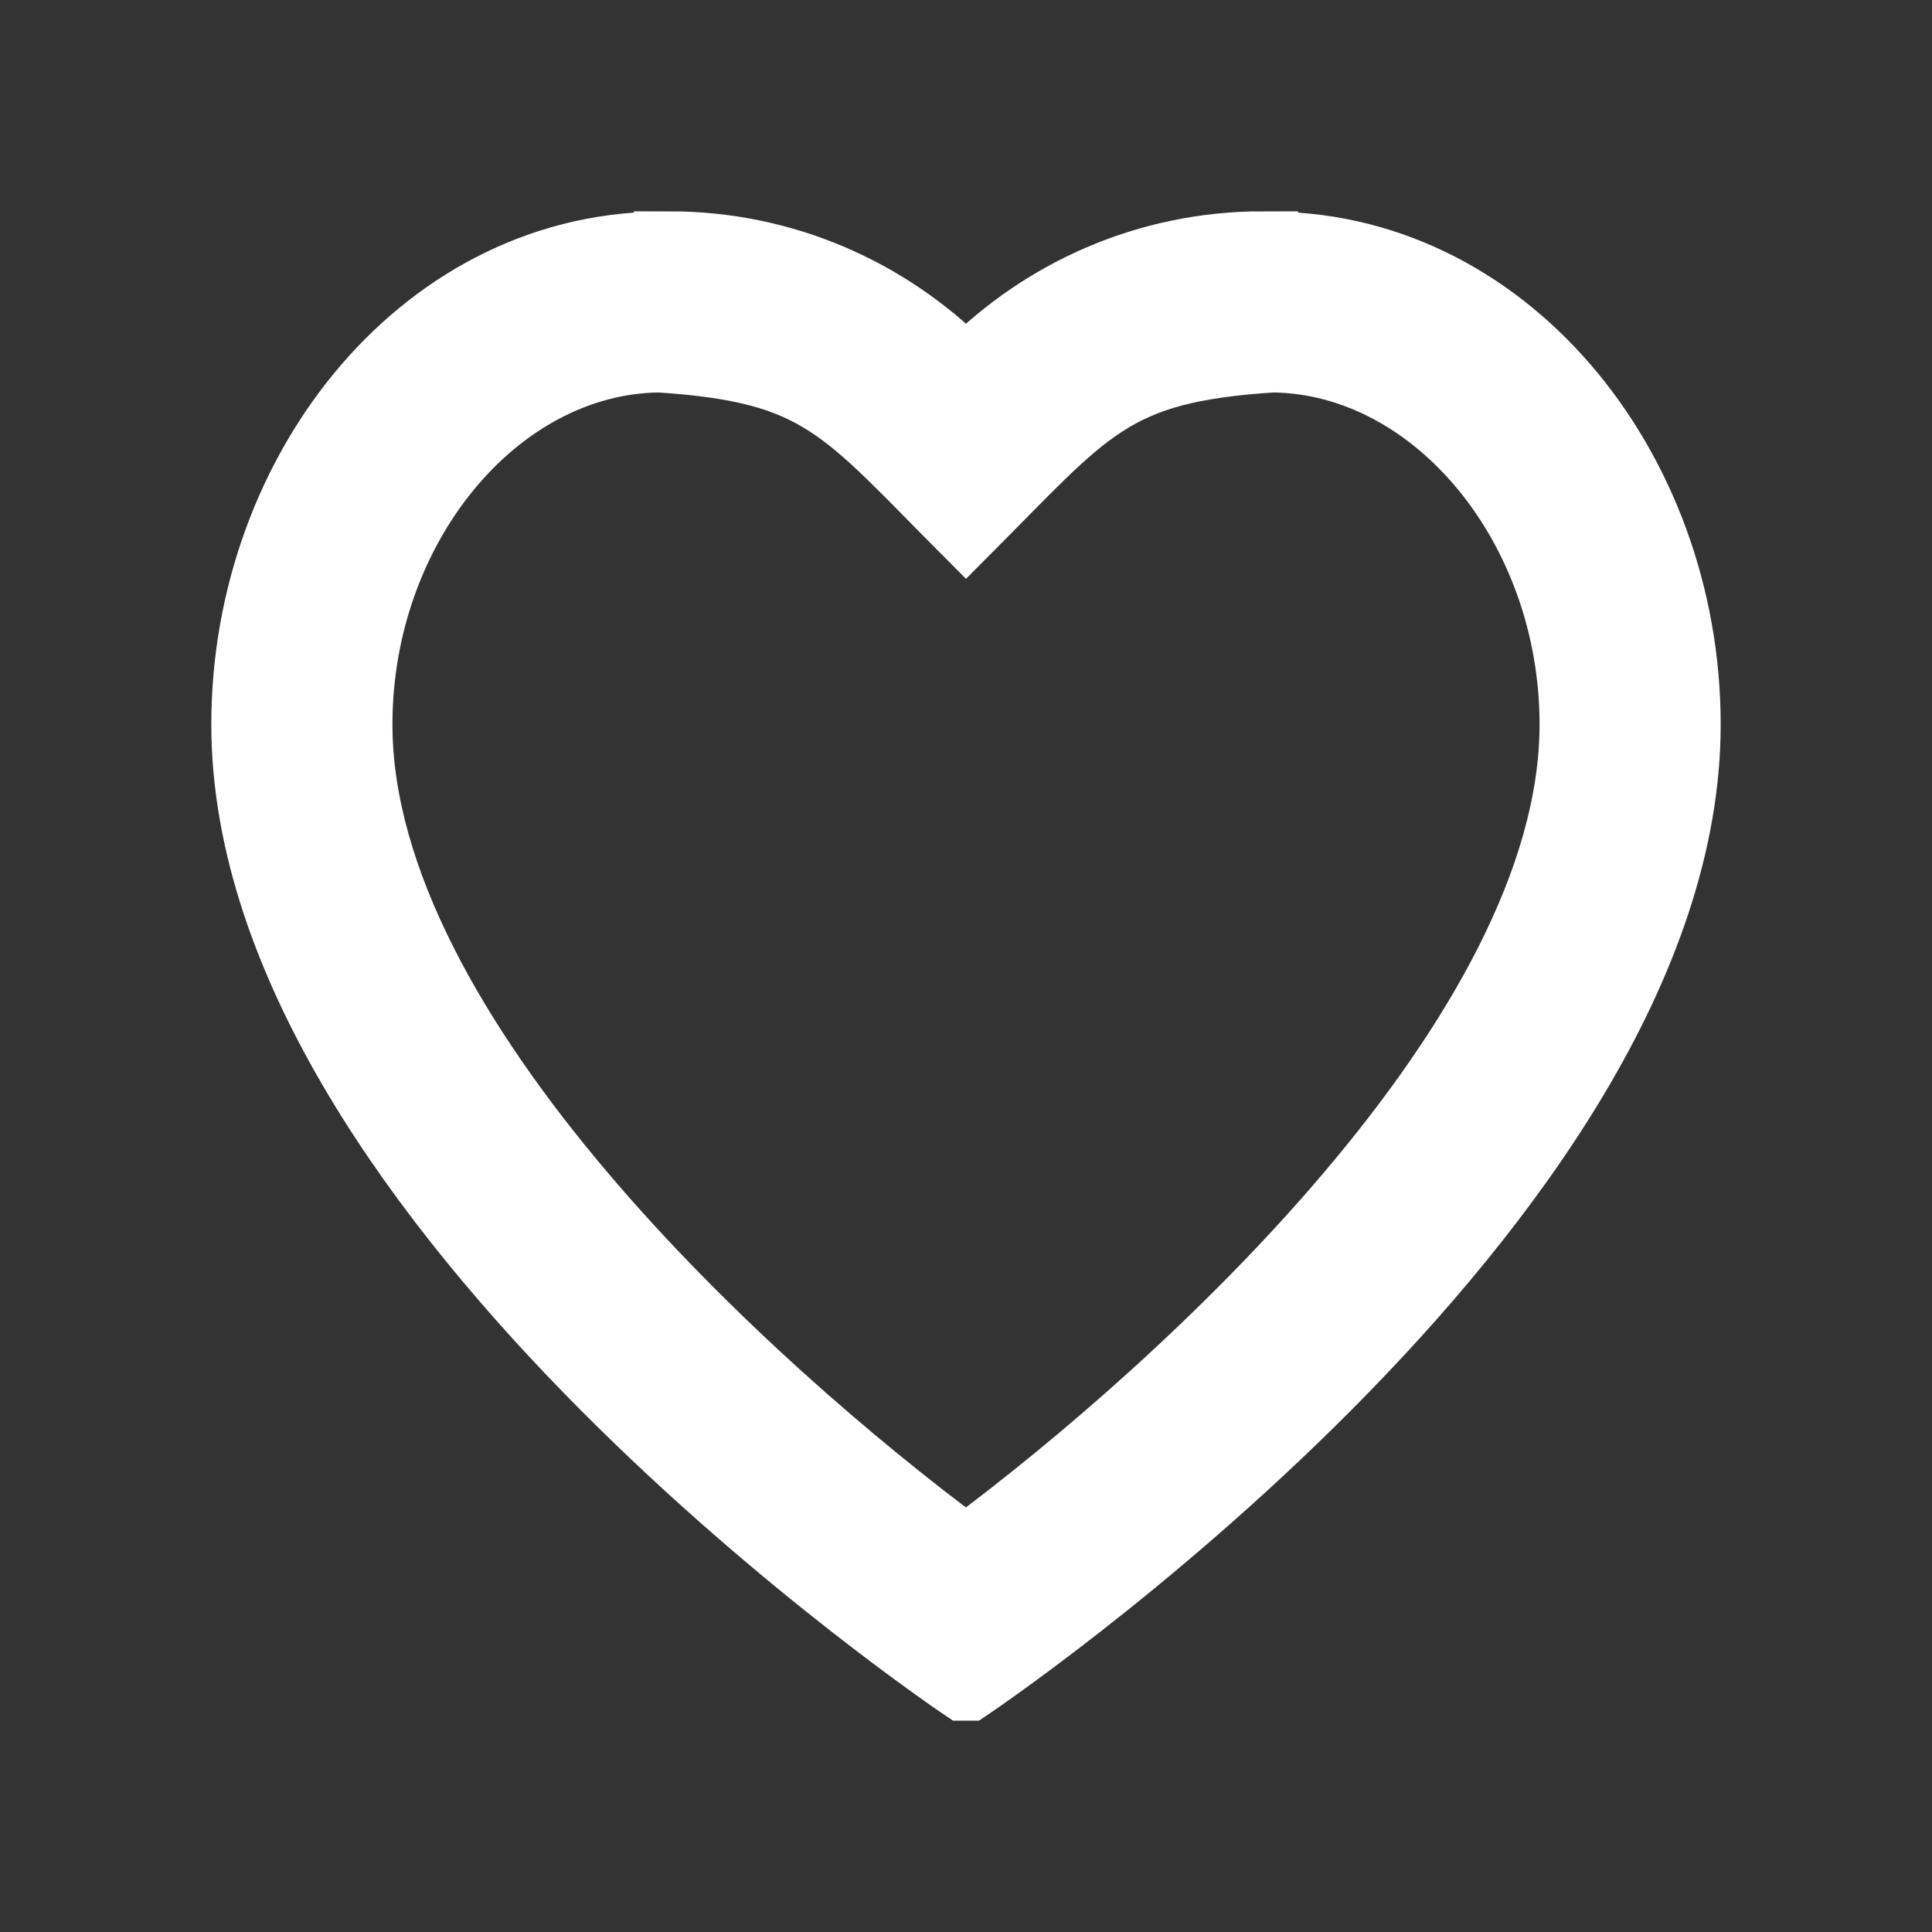 <!DOCTYPE svg PUBLIC "-//W3C//DTD SVG 1.1//EN" "http://www.w3.org/Graphics/SVG/1.1/DTD/svg11.dtd">
<!-- Uploaded to: SVG Repo, www.svgrepo.com, Transformed by: SVG Repo Mixer Tools -->
<svg version="1.1" id="Uploaded to svgrepo.com" xmlns="http://www.w3.org/2000/svg" xmlns:xlink="http://www.w3.org/1999/xlink" width="800px" height="800px" viewBox="0 0 32 32" xml:space="preserve" fill="#ffffff" stroke="#ffffff">
<rect x="0" y="0" width="32" height="32" fill="#333333" stroke="none"/>
<g id="SVGRepo_bgCarrier" stroke-width="0"/>
<g id="SVGRepo_tracerCarrier" stroke-linecap="round" stroke-linejoin="round"/>
<g id="SVGRepo_iconCarrier"> <style type="text/css"> .bentblocks_een{fill:#ffffff;} .st0{fill:#ffffff;} </style> <path class="bentblocks_een" d="M21.081,6C23.752,6.031,26,8.766,26,12c0,5.106-6.47,10.969-10.001,13.593 C12.466,22.974,6,17.12,6,12c0-3.234,2.248-5.969,4.918-6C13.586,6.175,13.926,6.801,16,8.879C18.069,6.806,18.418,6.173,21.081,6 M20.911,4.006L20.912,4C18.993,4,17.259,4.785,16,6.048C14.741,4.785,13.007,4,11.088,4l0.001,0.006C7.044,3.936,4,7.719,4,12 c0,8,11.938,16,11.938,16h0.124C16.062,28,28,20,28,12C28,7.713,24.951,3.936,20.911,4.006z"/> </g>
</svg>